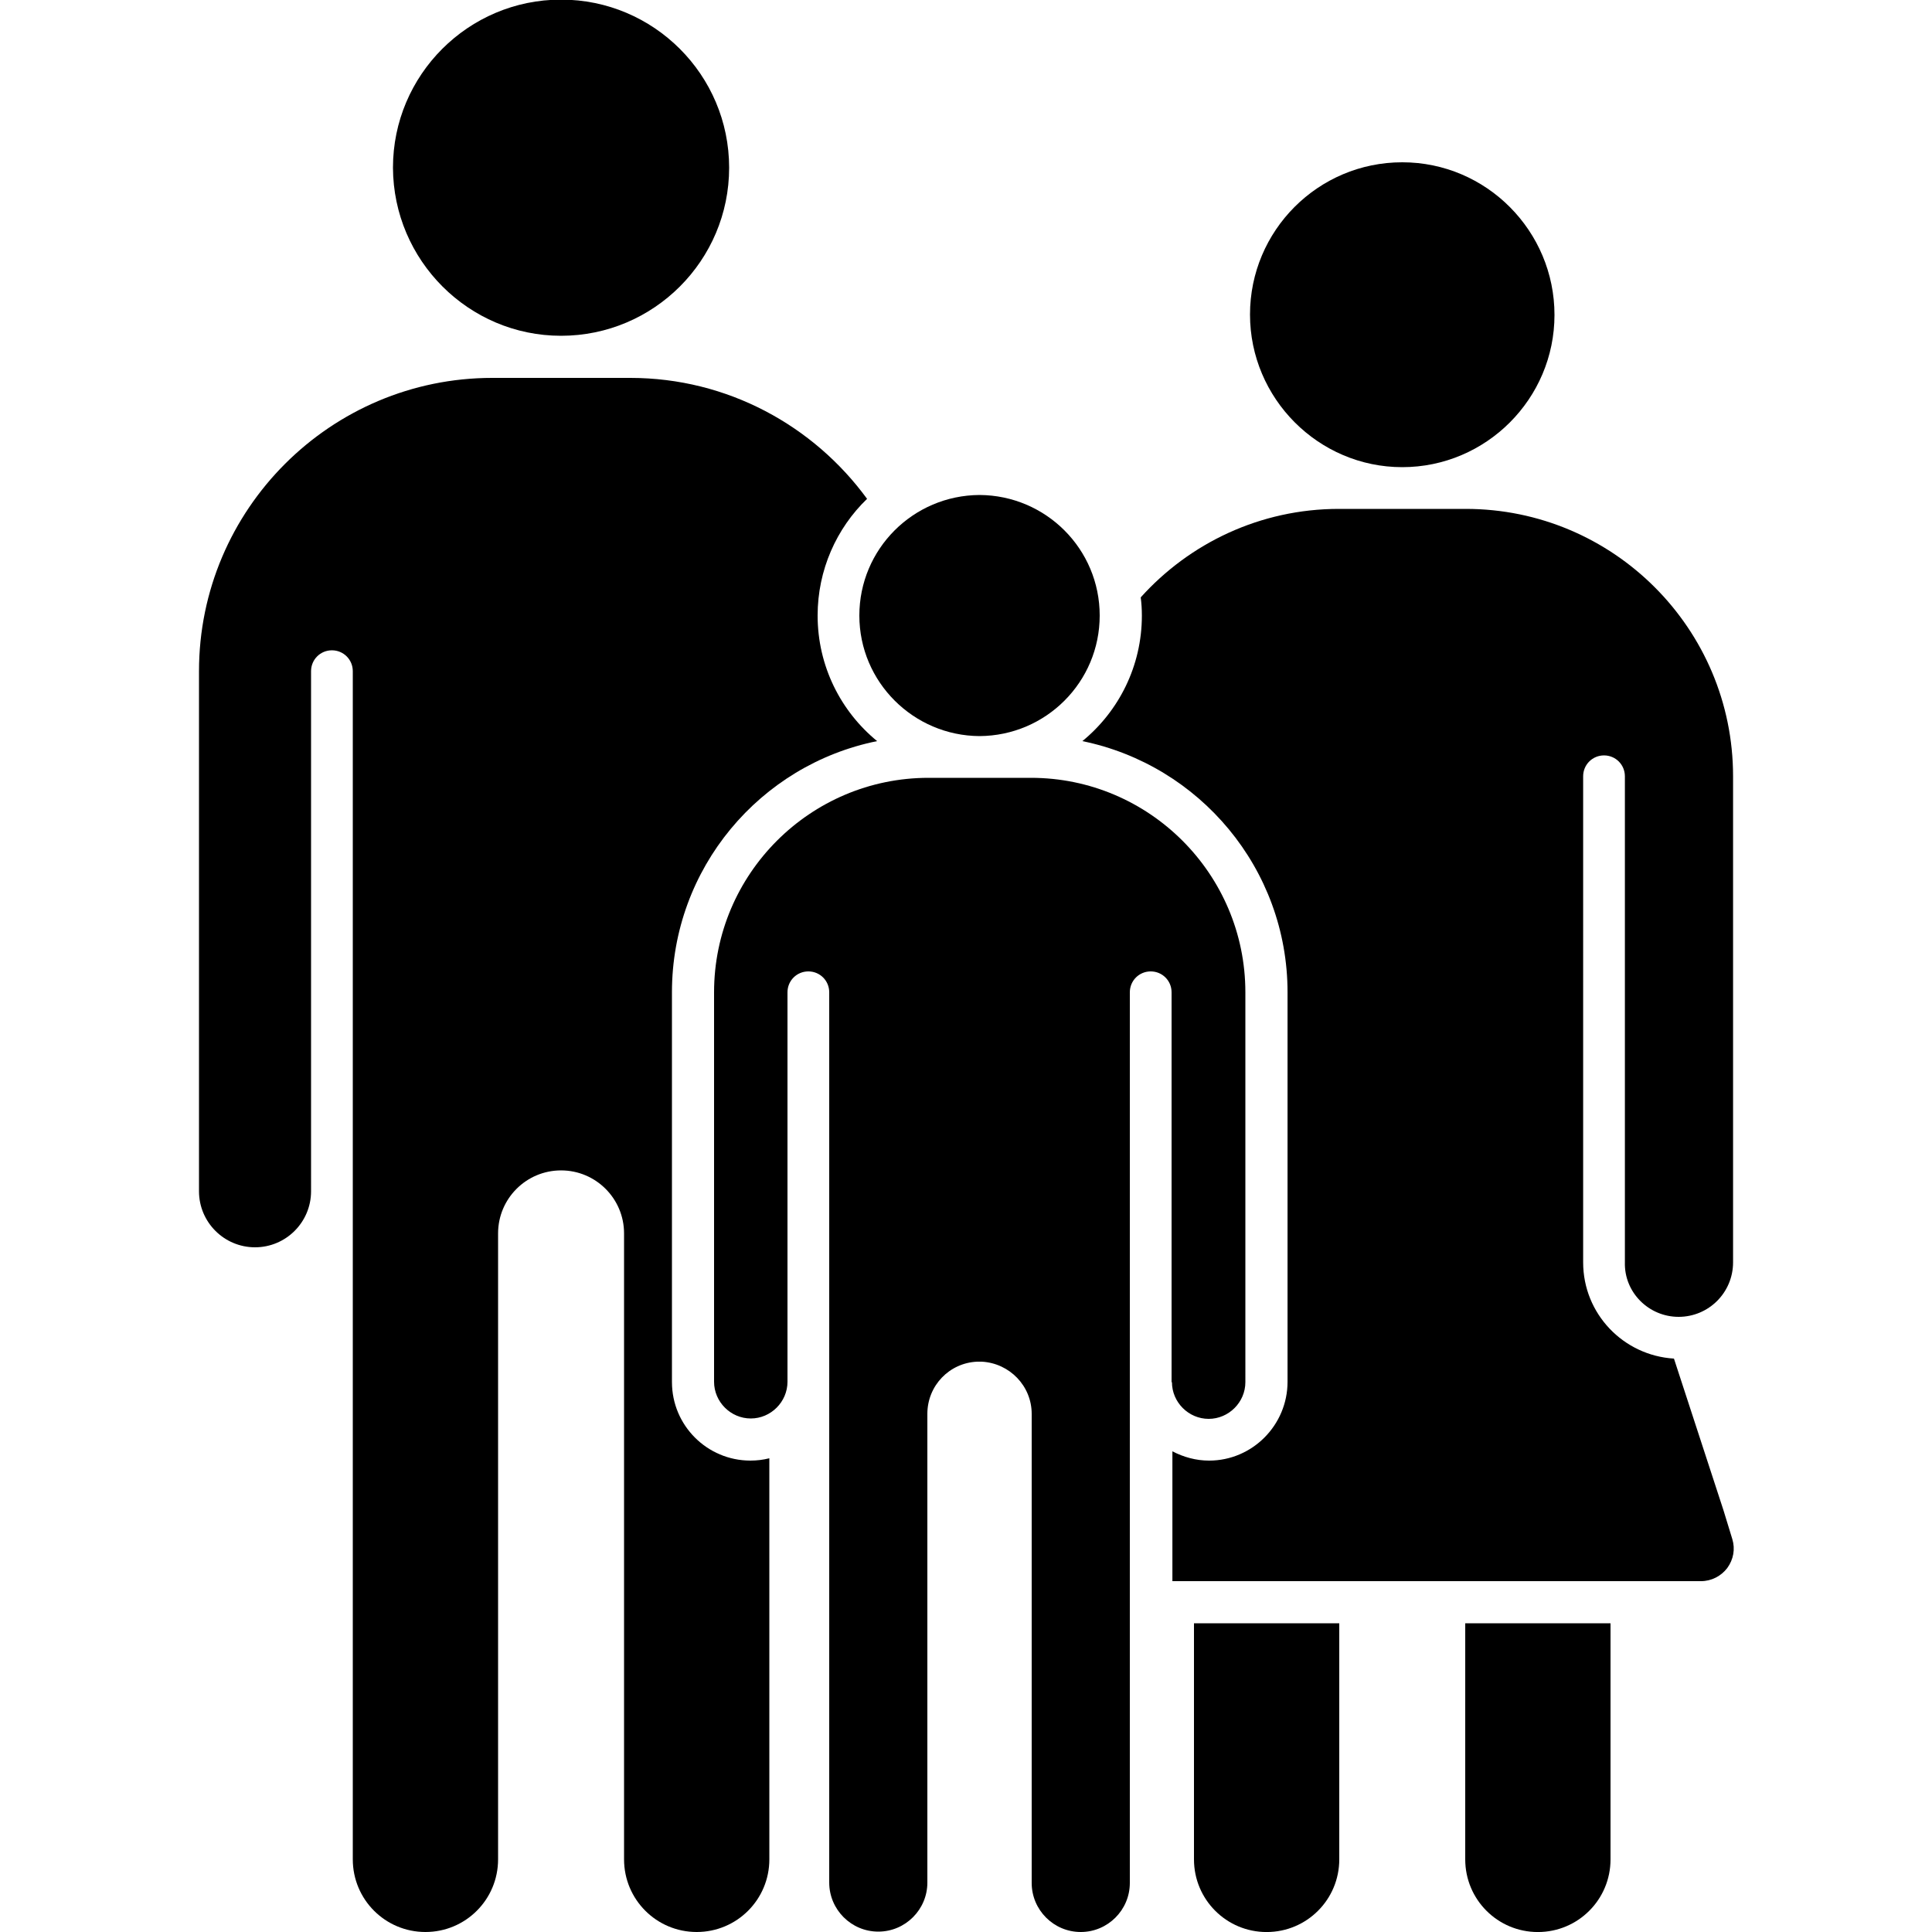 <?xml version="1.0" encoding="UTF-8"?>
<svg width="1200pt" height="1200pt" version="1.1" viewBox="0 0 1200 1200" xmlns="http://www.w3.org/2000/svg">
 <path d="m870.96 290.16c52.078 0 94.559-42.48 94.559-94.559 0-52.082-42.238-94.801-94.559-94.801-52.32 0-94.559 42.48-94.559 94.559-0.004 52.082 42.477 94.801 94.559 94.801z"/>
 <path d="m608.4 457.2c41.281-0.238 74.641-33.602 74.641-74.879 0-41.281-33.359-74.641-74.641-74.879-41.281 0.238-74.641 33.602-74.641 74.879 0.004 41.281 33.602 74.641 74.641 74.879z"/>
 <path d="m348.48 208.56c57.602 0 104.4-46.801 104.4-104.4 0-57.602-46.801-104.4-104.4-104.4-57.602 0-104.4 46.801-104.4 104.4 0.238 57.602 47.039 104.4 104.4 104.4z"/>
 <path d="m417.36 858.48v-242.16c0-77.039 54.719-141.36 127.44-156-22.559-18.48-36.961-46.559-36.961-78 0-28.32 11.762-54.238 30.719-72.48-33.121-45.359-86.641-75.121-147.12-75.121h-85.676c-100.32 0-182.16 81.602-182.16 182.16v323.04c0 19.199 15.602 34.801 34.801 34.801 19.199 0 34.801-15.602 34.801-34.801l-0.004-323.04c0-7.199 5.762-12.961 12.961-12.961 7.199 0 12.961 5.762 12.961 12.961v738c0 24.961 20.16 45.121 45.121 45.121 24.961 0 45.121-20.16 45.121-45.121v-388.8c0-21.602 17.52-39.121 39.121-39.121s39.121 17.52 39.121 39.121v388.8c0 24.961 20.16 45.121 45.121 45.121 24.961 0 45.121-20.16 45.121-45.121l-0.008-249.12c-3.84 0.961-7.68 1.441-11.762 1.441-26.879-0.004-48.719-21.844-48.719-48.723z"/>
 <path d="m727.92 858.48c0 12.48 10.32 22.801 22.801 22.801 12.48 0 22.801-10.32 22.801-22.801l-0.004-242.16c0-73.441-59.762-133.2-133.2-133.2h-63.602c-73.441 0-133.2 59.762-133.2 133.2v241.92c0 12.48 10.32 22.801 22.801 22.801 12.48 0 22.801-10.32 22.801-22.801v-241.92c0-7.199 5.762-12.961 12.961-12.961s12.961 5.762 12.961 12.961v552.96c0 16.801 13.68 30.48 30.48 30.48 16.801 0 30.48-13.68 30.48-30.48l-0.004-291.12c0-17.52 13.68-31.68 30.961-32.398h1.199 0.477 1.199c17.281 0.961 30.961 15.121 30.961 32.398v291.36c0 16.801 13.68 30.48 30.48 30.48 16.801 0 30.48-13.68 30.48-30.48l0.004-553.2c0-7.199 5.762-12.961 12.961-12.961 7.199 0 12.961 5.762 12.961 12.961v242.16z"/>
 <path d="m741.6 1154.9c0 24.961 20.16 45.121 45.121 45.121 24.961 0 45.121-20.16 45.121-45.121v-146.64h-90.242z"/>
 <path d="m910.08 1154.9c0 24.961 20.16 45.121 45.121 45.121 24.961 0 45.121-20.16 45.121-45.121v-146.64h-90.238z"/>
 <path d="m1042.6 817.92c18.719 0 33.84-15.121 33.84-33.84v-301.92c0-91.68-74.398-166.08-166.08-166.08h-78.719c-48.961 0-92.879 21.359-123.12 54.961 0.48 3.602 0.719 7.441 0.719 11.281 0 31.441-14.398 59.52-36.961 78 72.719 14.879 127.44 79.199 127.44 156v241.92c0 26.879-21.84 48.961-48.719 48.961-8.16 0-15.84-2.16-22.801-5.762v80.641h328.32c6.481 0 12.48-3.121 16.32-8.16 3.84-5.281 5.039-11.762 3.121-18l-5.519-18-30.719-94.078c-31.441-1.922-56.398-27.84-56.398-59.762l-0.004-301.93c0-7.199 5.762-12.961 12.961-12.961 7.199 0 12.961 5.762 12.961 12.961v301.92c-0.484 18.719 14.875 33.84 33.355 33.84z"/>
</svg>

